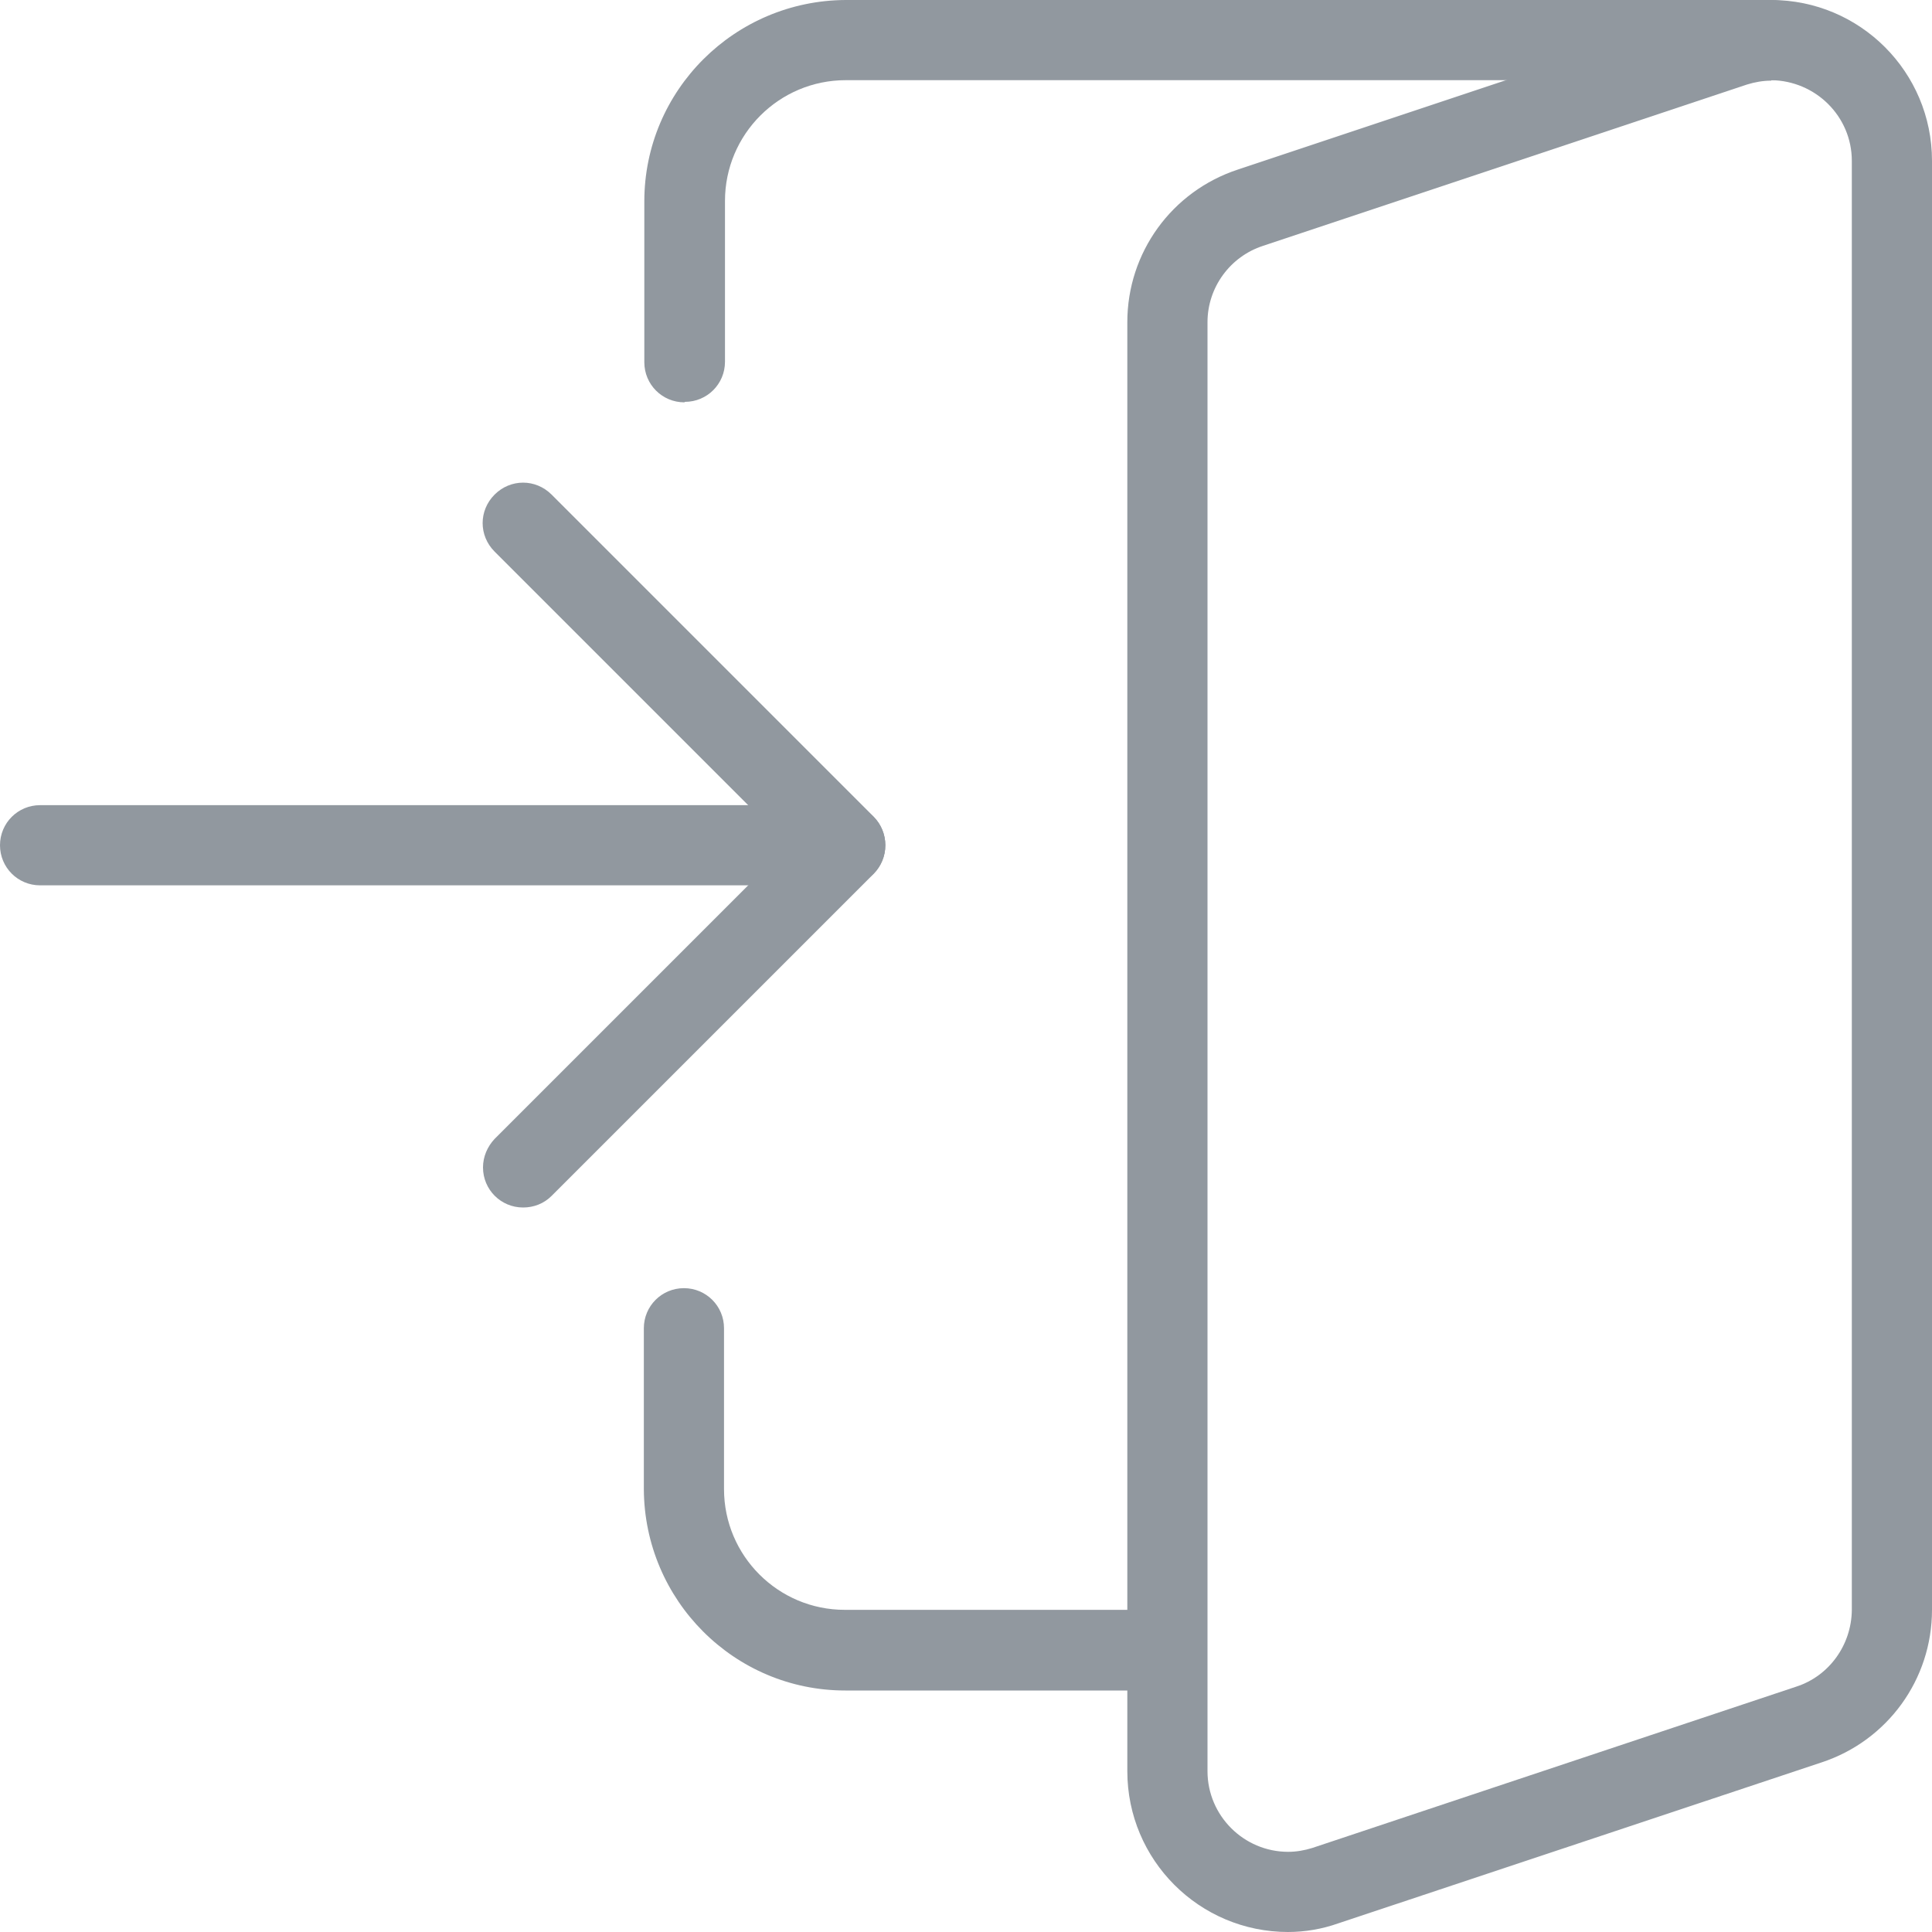 <?xml version="1.0" encoding="UTF-8"?>
<svg xmlns="http://www.w3.org/2000/svg" xmlns:xlink="http://www.w3.org/1999/xlink" id="Ebene_1" viewBox="0 0 40 40">
  <defs>
    <style>.cls-1{fill:none;}.cls-2{clip-path:url(#clippath);}.cls-3{fill:#91989f;}</style>
    <clipPath id="clippath">
      <rect class="cls-1" width="40" height="40"></rect>
    </clipPath>
  </defs>
  <g class="cls-2">
    <g id="Gruppe_maskieren_17">
      <g id="log-in">
        <g id="Gruppe_83">
          <path id="Pfad_52" class="cls-3" d="m24.17,35h-6.67c-2.3,0-4.16-1.87-4.17-4.17v-3.33c0-.46.37-.83.83-.83s.83.37.83.83v3.33c0,1.38,1.12,2.5,2.5,2.5h6.67c.46,0,.83.37.83.83s-.37.83-.83.83h0Z"></path>
        </g>
        <g id="Gruppe_84">
          <path id="Pfad_53" class="cls-3" d="m17.5,18.33H.83C.37,18.33,0,17.96,0,17.5s.37-.83.83-.83h16.67c.46,0,.83.37.83.83s-.37.83-.83.83Z"></path>
        </g>
        <g id="Gruppe_85">
          <path id="Pfad_54" class="cls-3" d="m26.67,40c-1.84,0-3.33-1.49-3.33-3.33V6.67c0-1.44.92-2.71,2.29-3.16L35.62.18c.34-.12.69-.18,1.05-.18,1.84,0,3.33,1.49,3.33,3.33v30c0,1.44-.92,2.71-2.29,3.16l-10,3.33c-.34.12-.69.18-1.05.18ZM36.67,1.67c-.17,0-.34.03-.5.08l-10.02,3.34c-.68.22-1.15.86-1.15,1.58v30c0,.92.75,1.67,1.67,1.67.17,0,.34-.03.5-.08l10.02-3.34c.68-.22,1.14-.86,1.15-1.58V3.33c0-.92-.75-1.66-1.67-1.67Z"></path>
        </g>
        <g id="Gruppe_86">
          <path id="Pfad_55" class="cls-3" d="m14.17,8.33c-.46,0-.83-.37-.83-.83v-3.33c0-2.3,1.87-4.16,4.17-4.17h19.17c.46,0,.83.37.83.83s-.37.83-.83.83h-19.17c-1.38,0-2.5,1.12-2.5,2.5v3.33c0,.46-.37.83-.83.83Z"></path>
        </g>
        <g id="Gruppe_87">
          <path id="Pfad_56" class="cls-3" d="m10.83,25c-.46,0-.83-.37-.83-.83,0-.22.09-.43.24-.59l6.08-6.08-6.08-6.08c-.33-.33-.33-.85,0-1.18s.85-.33,1.18,0l6.67,6.67c.32.33.32.85,0,1.18l-6.67,6.67c-.16.16-.37.24-.59.24Z"></path>
        </g>
      </g>
    </g>
  </g>
</svg>
